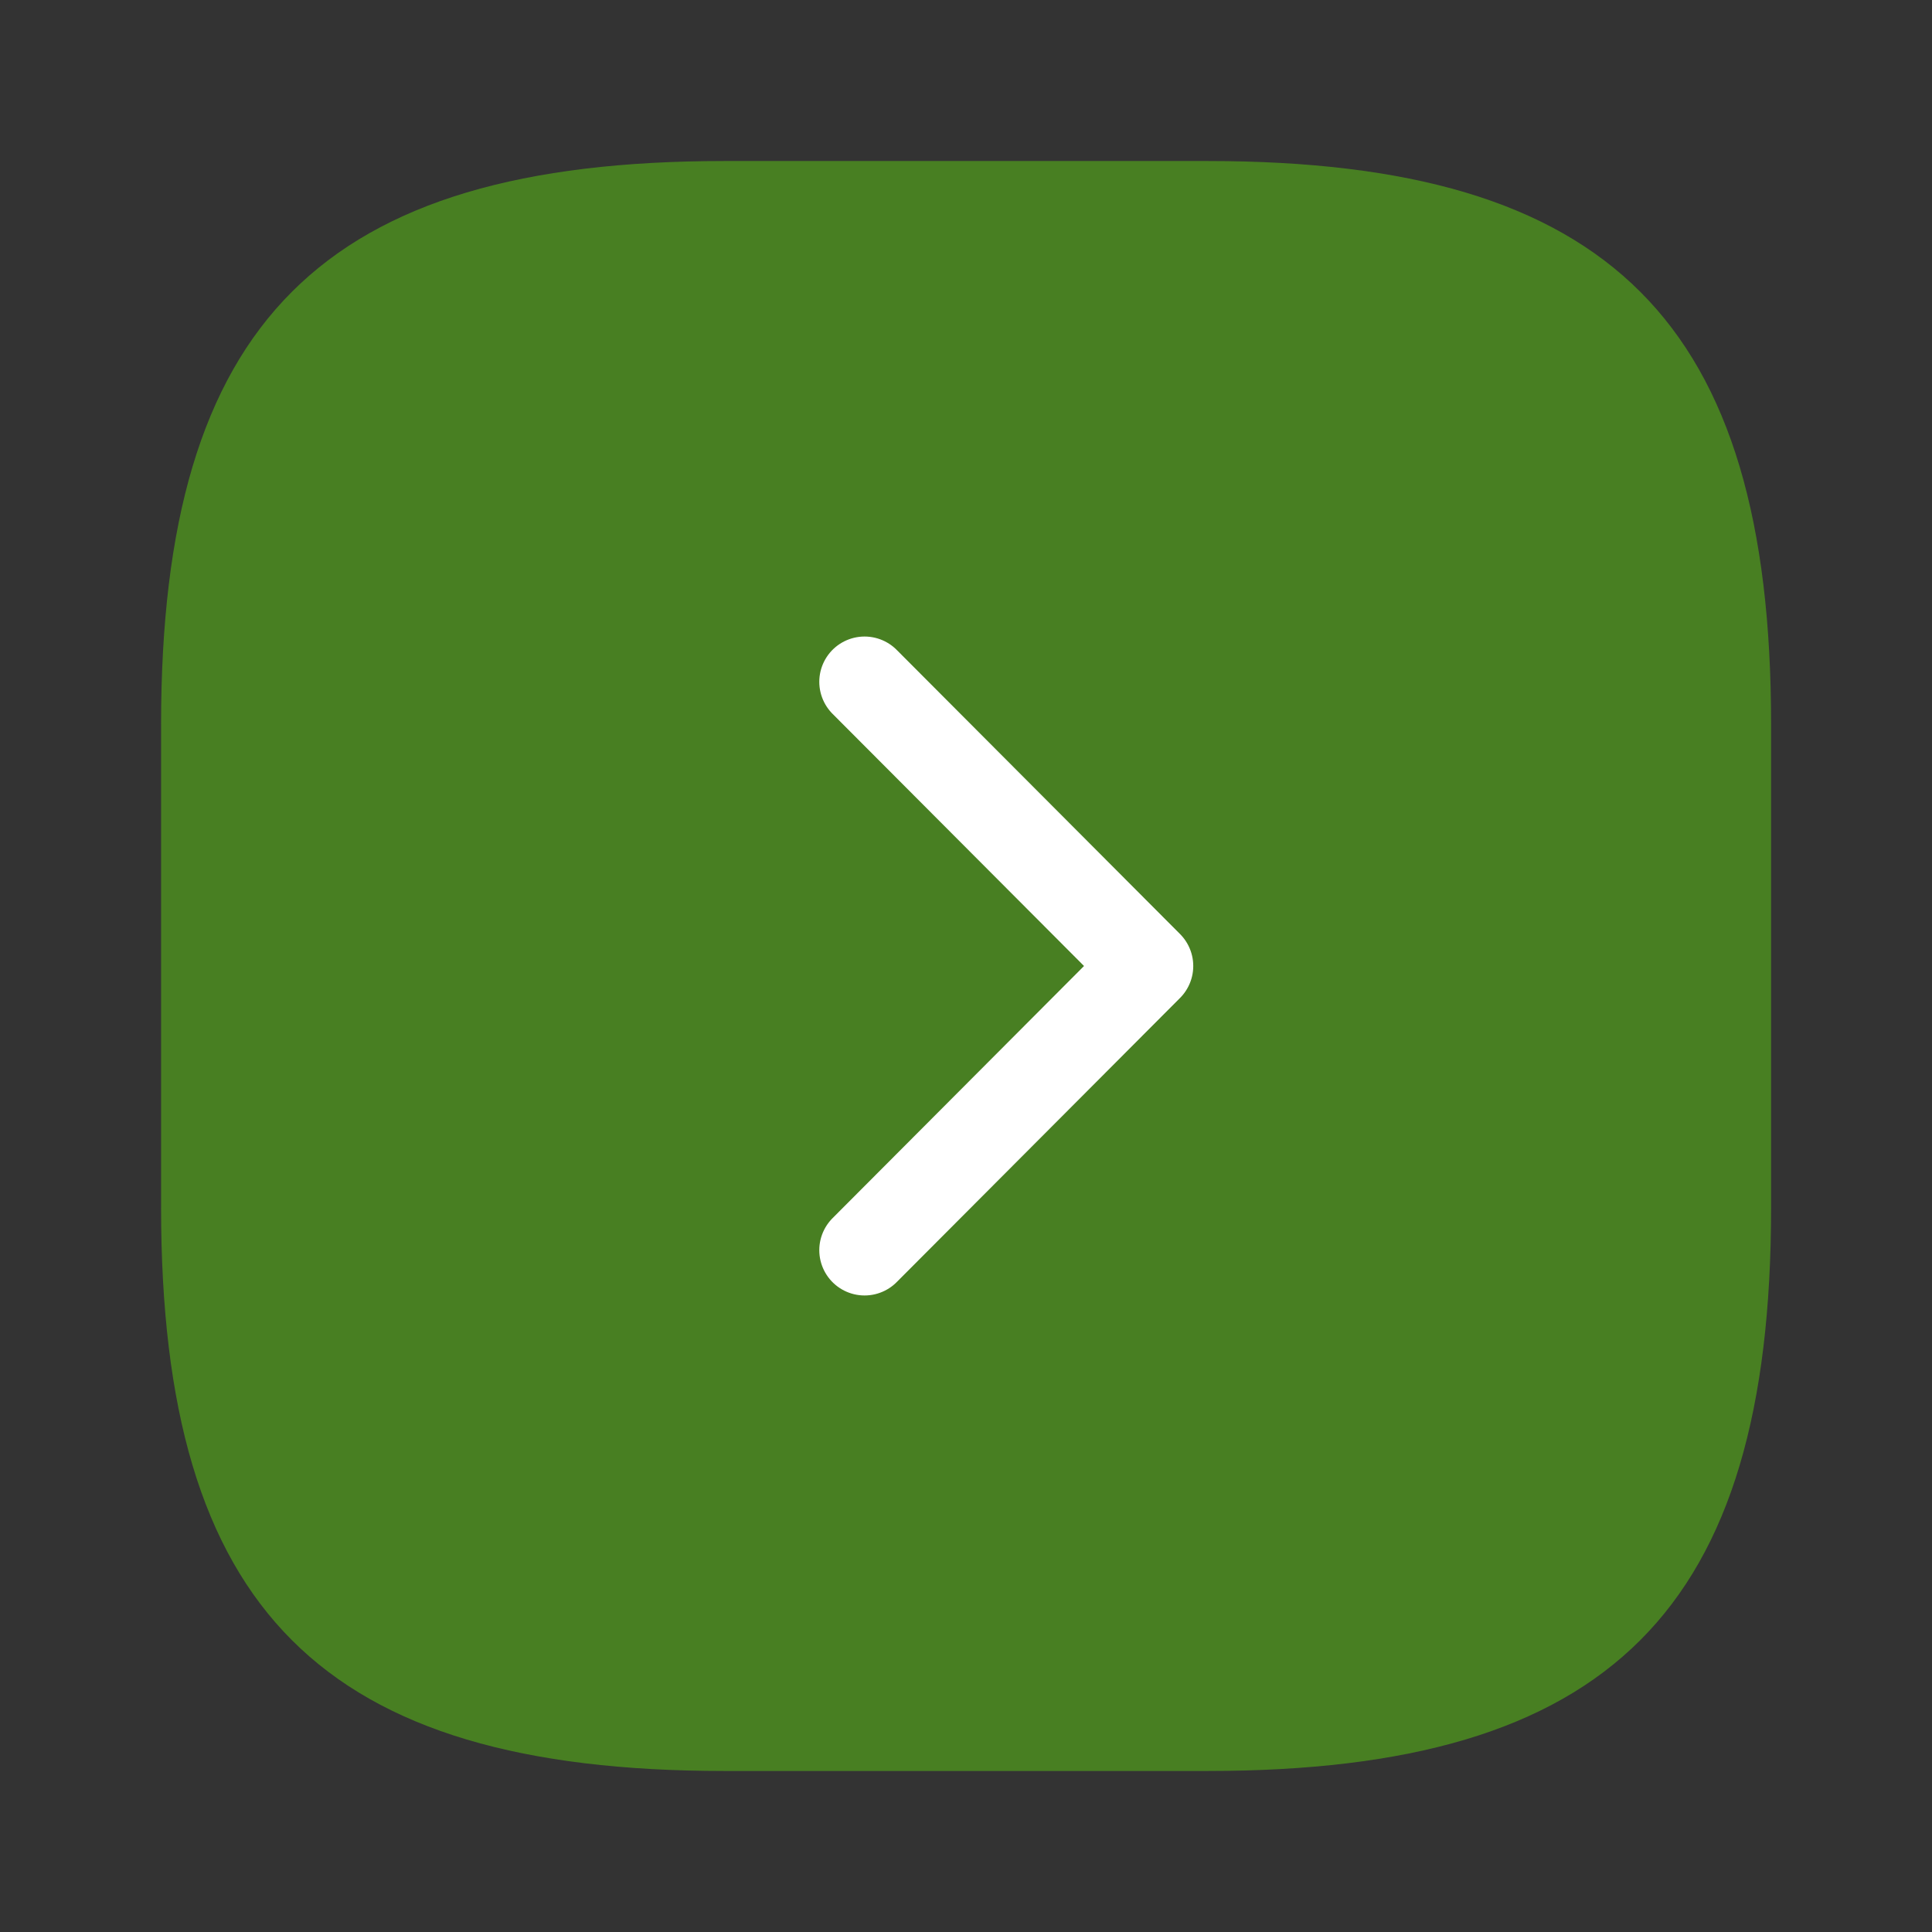<?xml version="1.0" encoding="UTF-8"?> <svg xmlns="http://www.w3.org/2000/svg" width="32" height="32" viewBox="0 0 32 32" fill="none"><rect x="0" y="0" width="32" height="32" fill="#333333" stroke="none"/><path d="M12.001 29.333H20.001C26.668 29.333 29.335 26.666 29.335 20V12C29.335 5.333 26.668 2.667 20.001 2.667H12.001C5.335 2.667 2.668 5.333 2.668 12V20C2.668 26.666 5.335 29.333 12.001 29.333Z" fill="#487F22"></path><path d="M14.32 20.707L19.014 16L14.32 11.293" stroke="white" stroke-width="1.5" stroke-linecap="round" stroke-linejoin="round"></path></svg> 